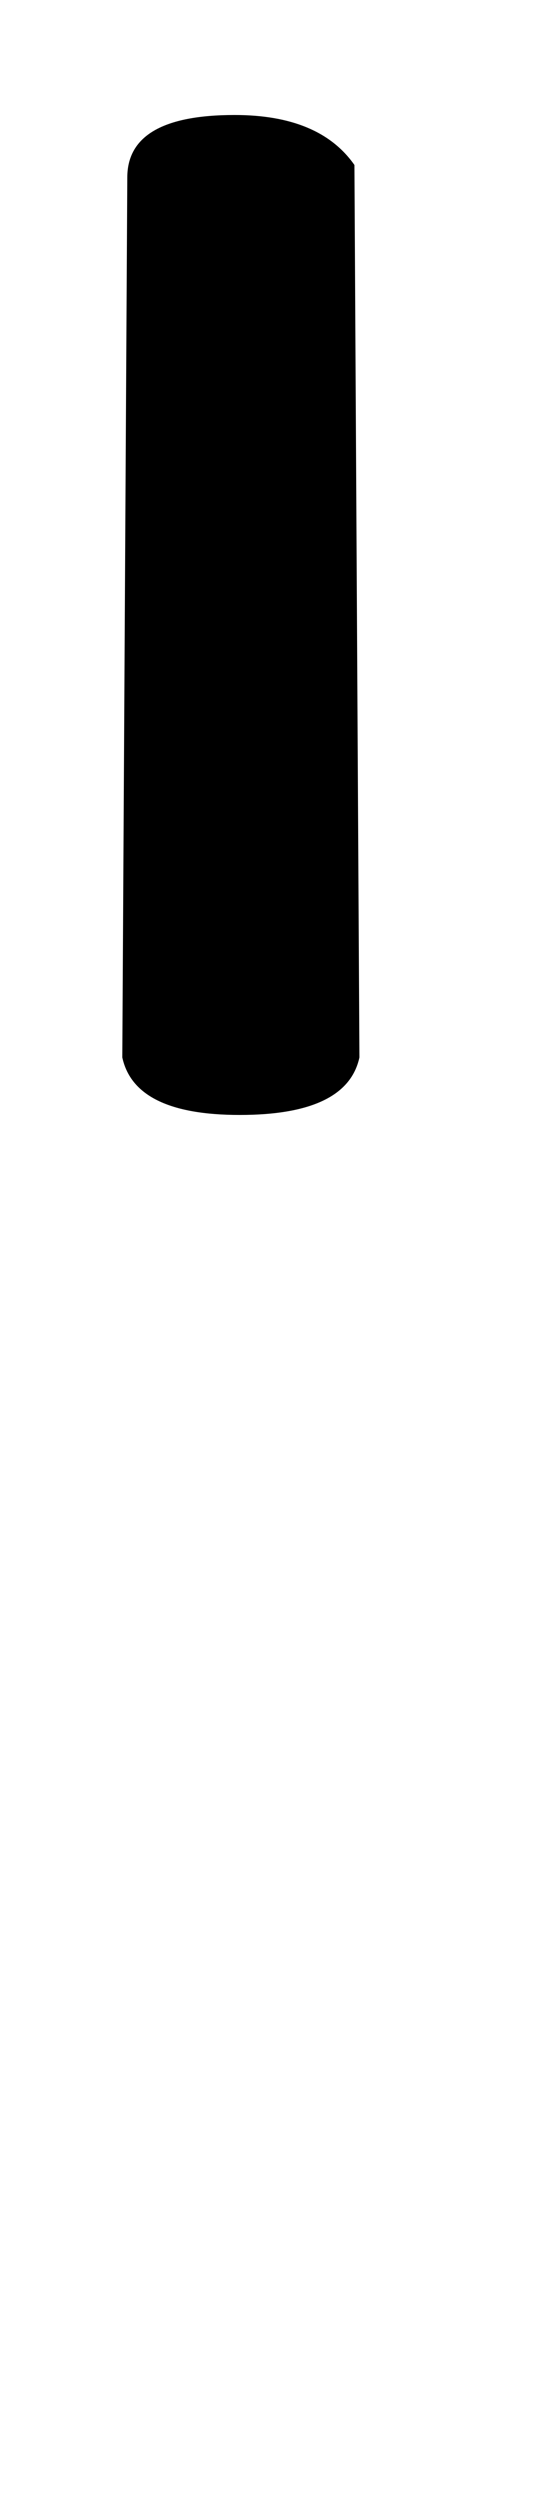 <!-- Generated by IcoMoon.io -->
<svg version="1.1" xmlns="http://www.w3.org/2000/svg" width="7" height="32" viewBox="0 0 7 32">
<title>Adieresis</title>
<path d="M1.632 2.272q0-0.8 1.376-0.8 1.088 0 1.536 0.64l0.064 11.424q-0.16 0.736-1.536 0.736-1.344 0-1.504-0.736z"></path>
</svg>
